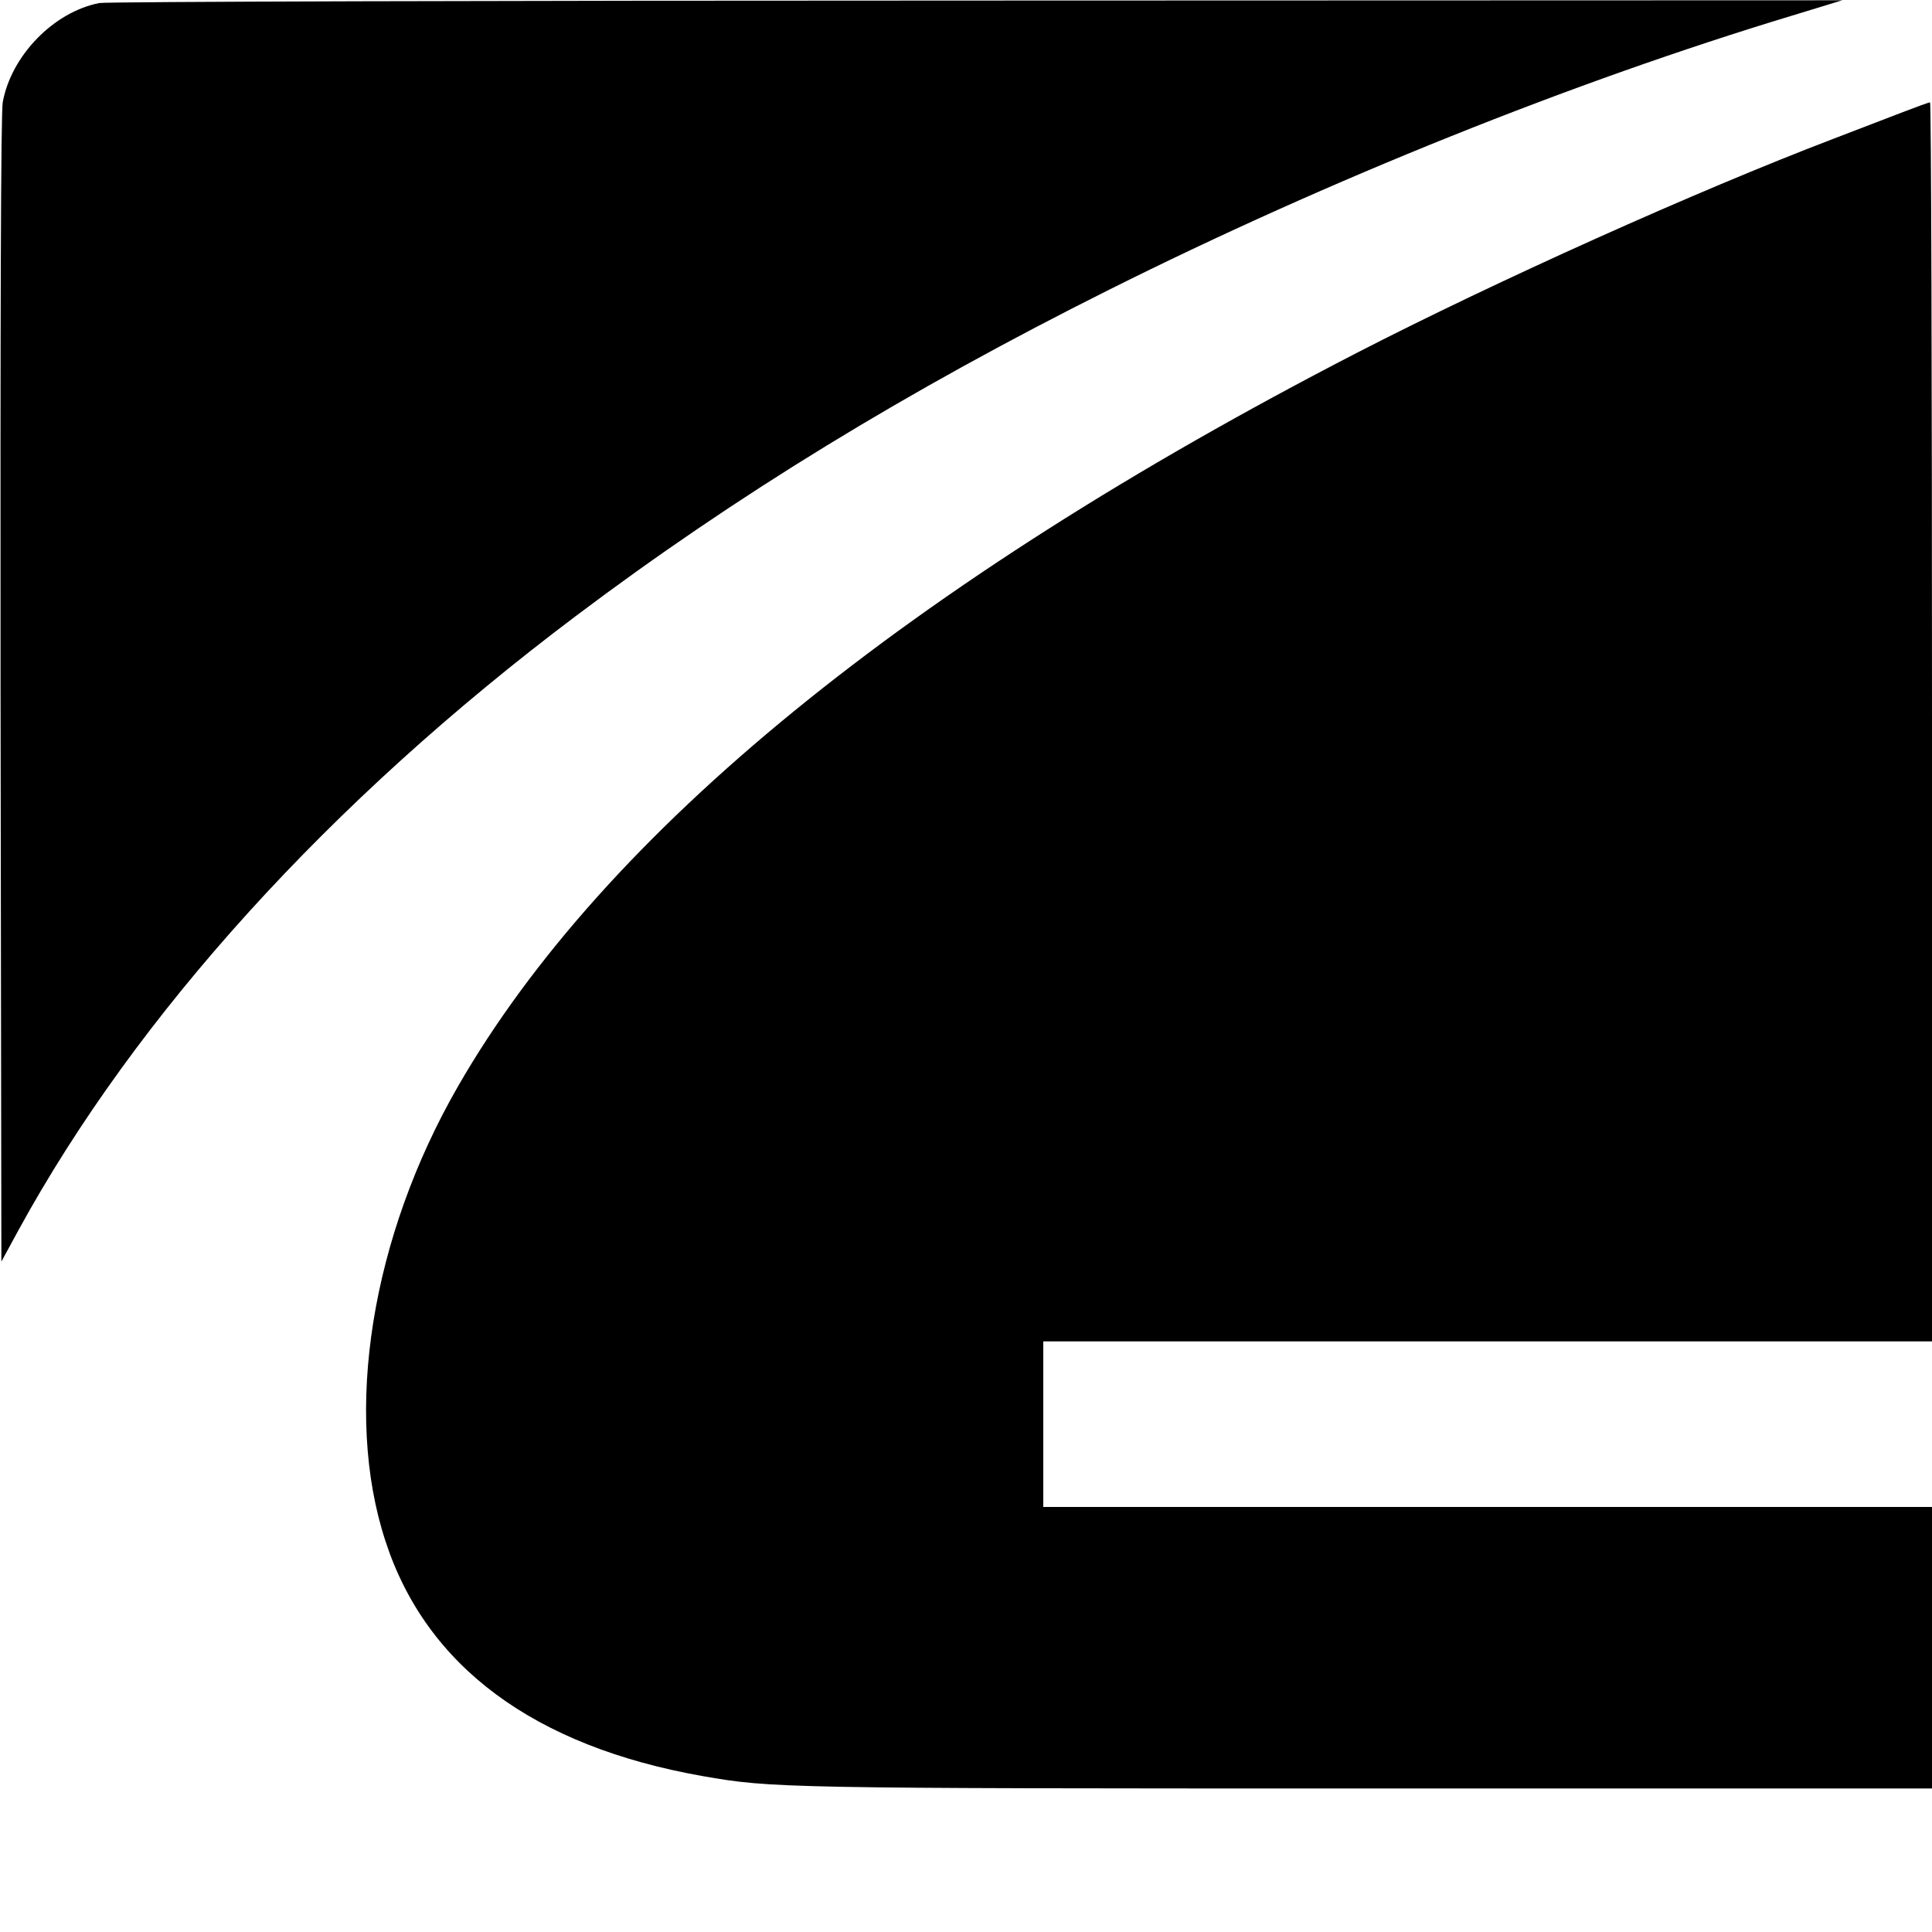 <?xml version="1.0" standalone="no"?>
<!DOCTYPE svg PUBLIC "-//W3C//DTD SVG 20010904//EN"
 "http://www.w3.org/TR/2001/REC-SVG-20010904/DTD/svg10.dtd">
<svg version="1.0" xmlns="http://www.w3.org/2000/svg"
 width="700pt" height="700pt" viewBox="0 0 700 700"
 preserveAspectRatio="xMidYMid meet">
<g transform="translate(0,700) scale(0.1,-0.1)"
fill="#000000" stroke="none">
<path d="M360 6989 c-165 -32 -319 -190 -350 -359 -7 -36 -9 -773 -8 -2128 l3
-2073 62 114 c428 782 1128 1554 2018 2224 580 437 1201 817 1935 1184 794
397 1678 752 2475 993 l180 55 -3135 -1 c-1759 0 -3155 -4 -3180 -9z"/>
<path d="M6895 6594 c-49 -19 -162 -62 -250 -96 -498 -190 -1225 -517 -1730
-777 -1624 -838 -2726 -1737 -3255 -2656 -315 -547 -417 -1182 -263 -1650 148
-453 538 -742 1148 -850 251 -44 290 -45 2428 -45 l2027 0 0 510 0 510 -1610
0 -1610 0 0 300 0 300 1610 0 1610 0 0 2245 c0 1235 -3 2245 -7 2244 -5 0 -48
-16 -98 -35z"/>
</g>
</svg>
